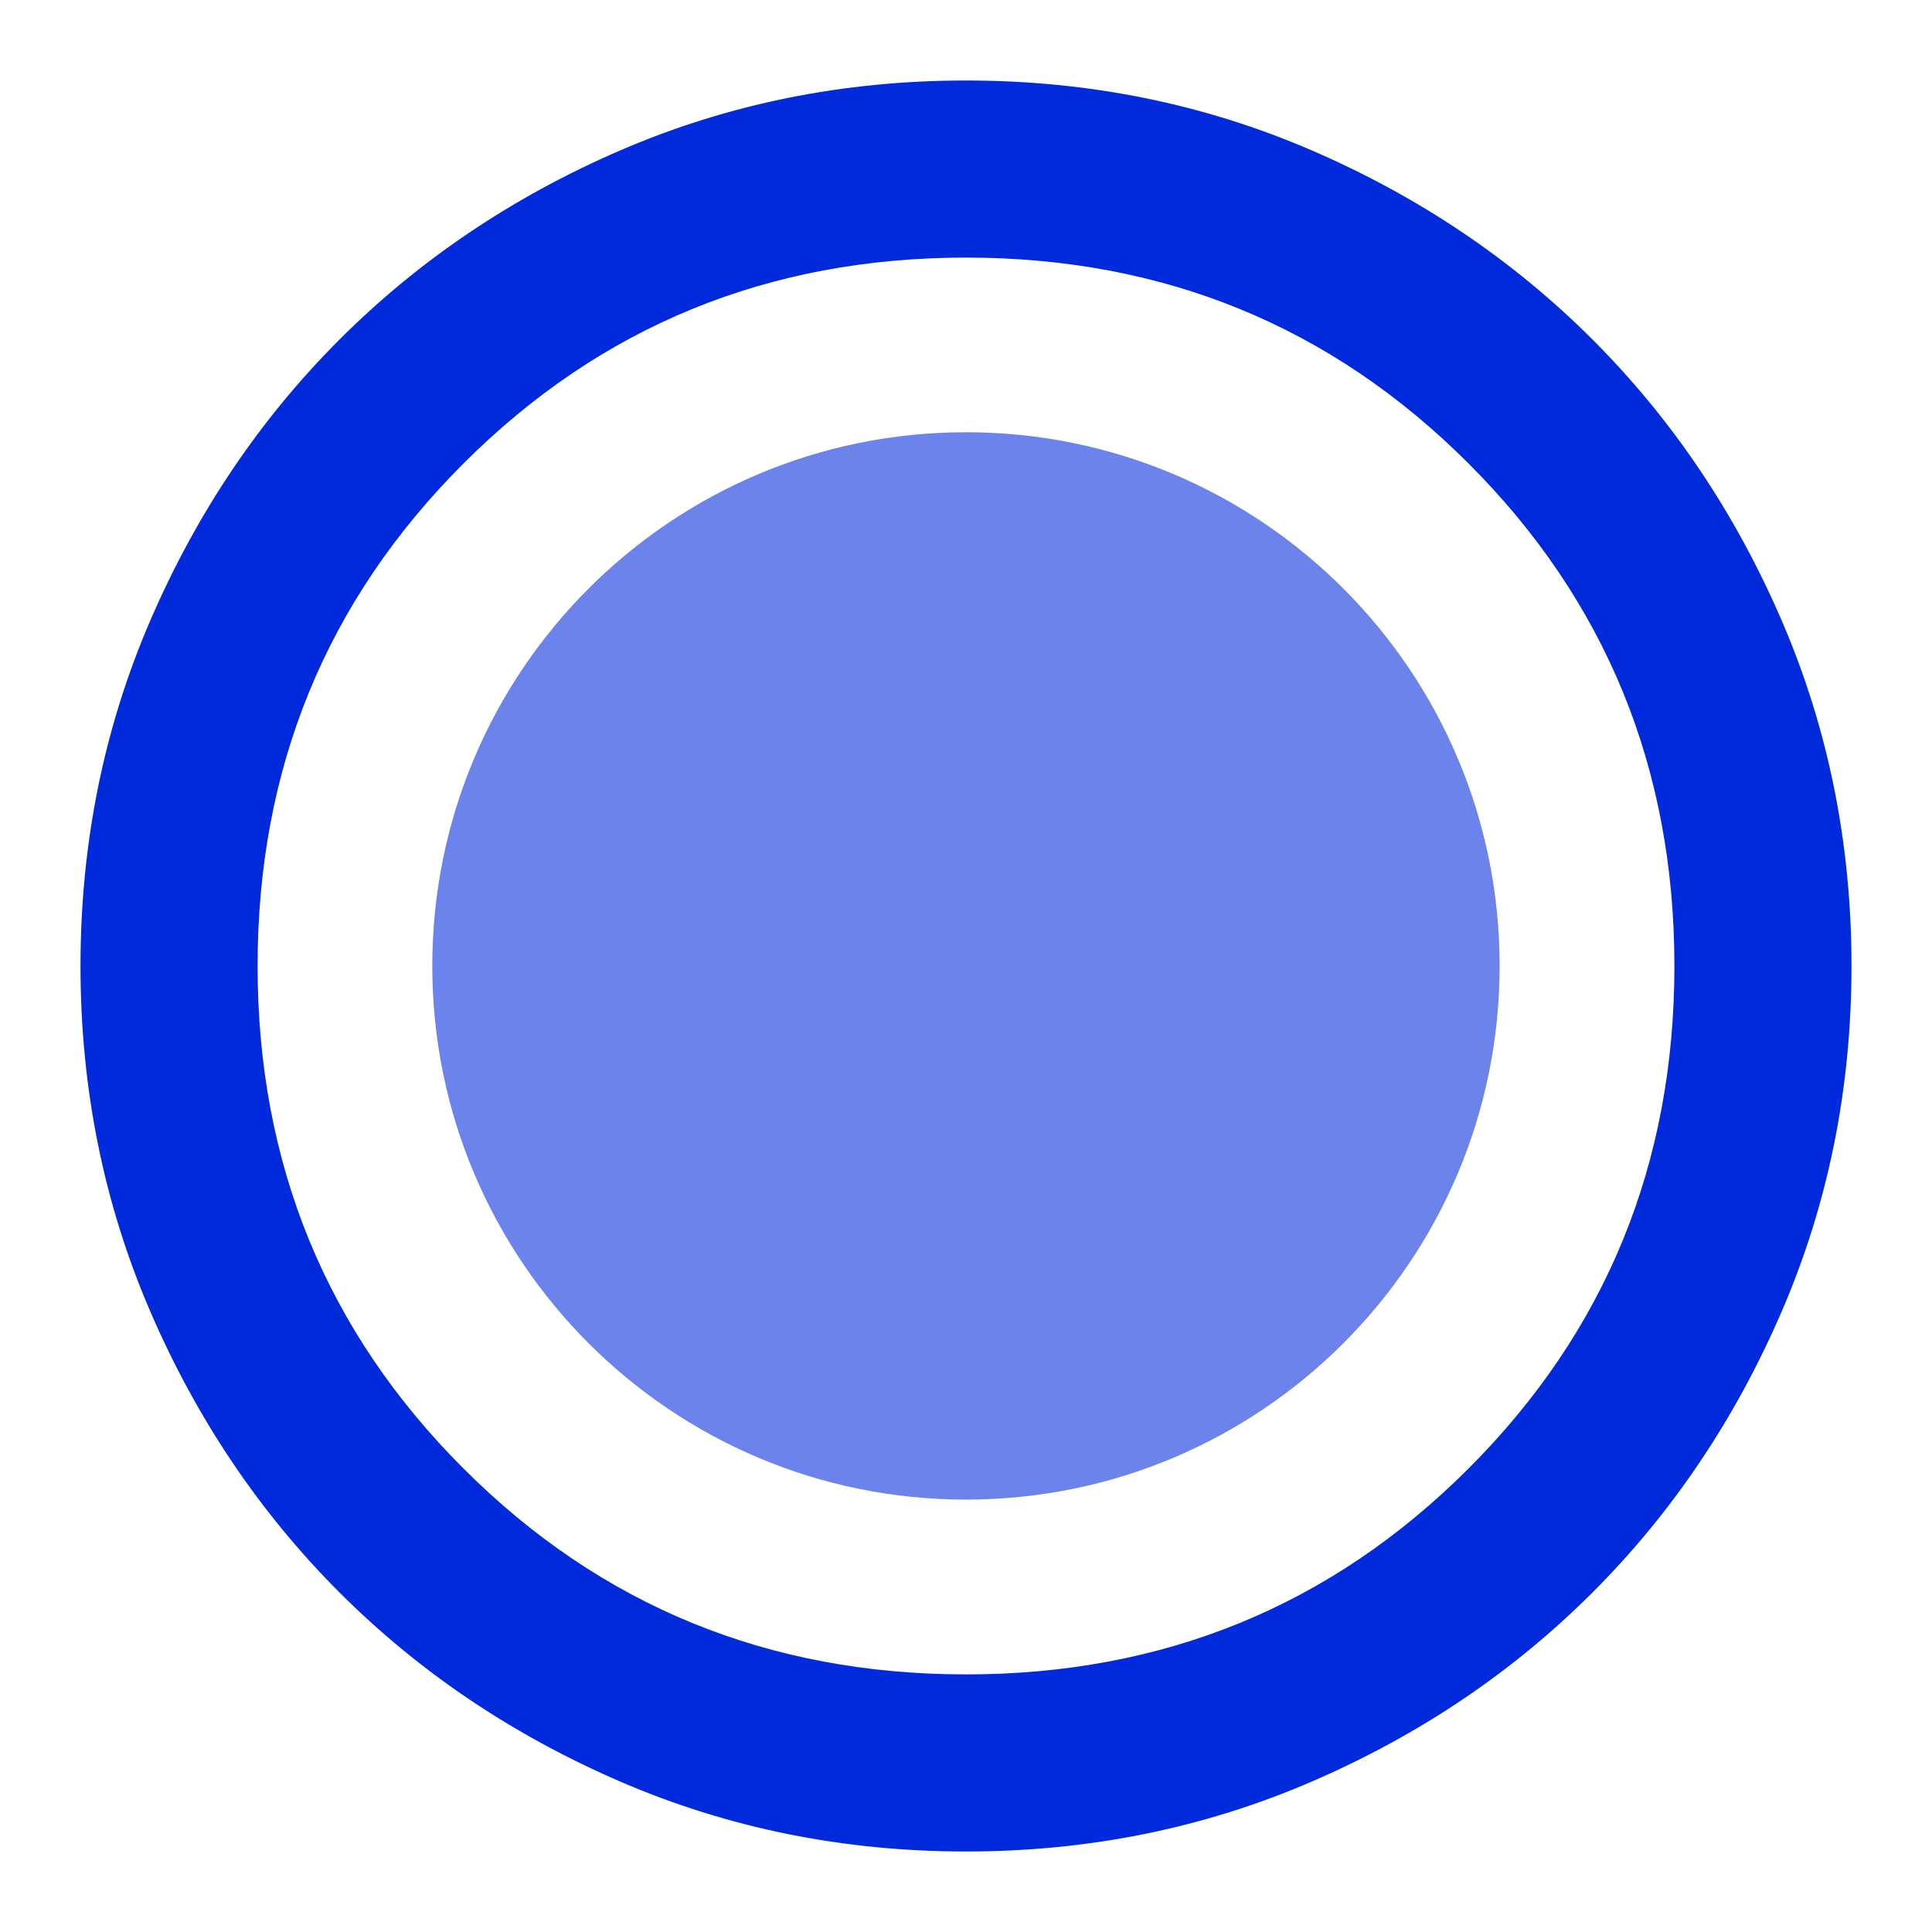 <svg width="48" height="48" viewBox="0 0 48 48" fill="none" xmlns="http://www.w3.org/2000/svg">
<path d="M24 46C20.957 46 18.097 45.422 15.42 44.267C12.743 43.112 10.415 41.545 8.435 39.565C6.455 37.585 4.888 35.257 3.732 32.58C2.578 29.903 2 27.043 2 24C2 20.957 2.578 18.097 3.732 15.42C4.888 12.743 6.455 10.415 8.435 8.435C10.415 6.455 12.743 4.888 15.42 3.732C18.097 2.578 20.957 2 24 2C27.043 2 29.903 2.578 32.58 3.732C35.257 4.888 37.585 6.455 39.565 8.435C41.545 10.415 43.112 12.743 44.267 15.42C45.422 18.097 46 20.957 46 24C46 27.043 45.422 29.903 44.267 32.58C43.112 35.257 41.545 37.585 39.565 39.565C37.585 41.545 35.257 43.112 32.58 44.267C29.903 45.422 27.043 46 24 46ZM24 41.6C28.913 41.6 33.075 39.895 36.485 36.485C39.895 33.075 41.6 28.913 41.6 24C41.6 19.087 39.895 14.925 36.485 11.515C33.075 8.105 28.913 6.4 24 6.4C19.087 6.4 14.925 8.105 11.515 11.515C8.105 14.925 6.4 19.087 6.4 24C6.4 28.913 8.105 33.075 11.515 36.485C14.925 39.895 19.087 41.6 24 41.6ZM24 28.4C22.79 28.4 21.754 27.969 20.892 27.108C20.031 26.246 19.6 25.21 19.6 24C19.6 22.79 20.031 21.754 20.892 20.892C21.754 20.031 22.79 19.6 24 19.6C25.21 19.6 26.246 20.031 27.108 20.892C27.969 21.754 28.4 22.79 28.4 24C28.4 25.21 27.969 26.246 27.108 27.108C26.246 27.969 25.21 28.4 24 28.4Z" fill="#002ADB"/>
<path fill-rule="evenodd" clip-rule="evenodd" d="M23.999 37.257C31.322 37.257 37.258 31.321 37.258 23.998C37.258 16.676 31.322 10.739 23.999 10.739C16.676 10.739 10.74 16.676 10.74 23.998C10.74 31.321 16.676 37.257 23.999 37.257Z" fill="#6B83EA"/>
</svg>
